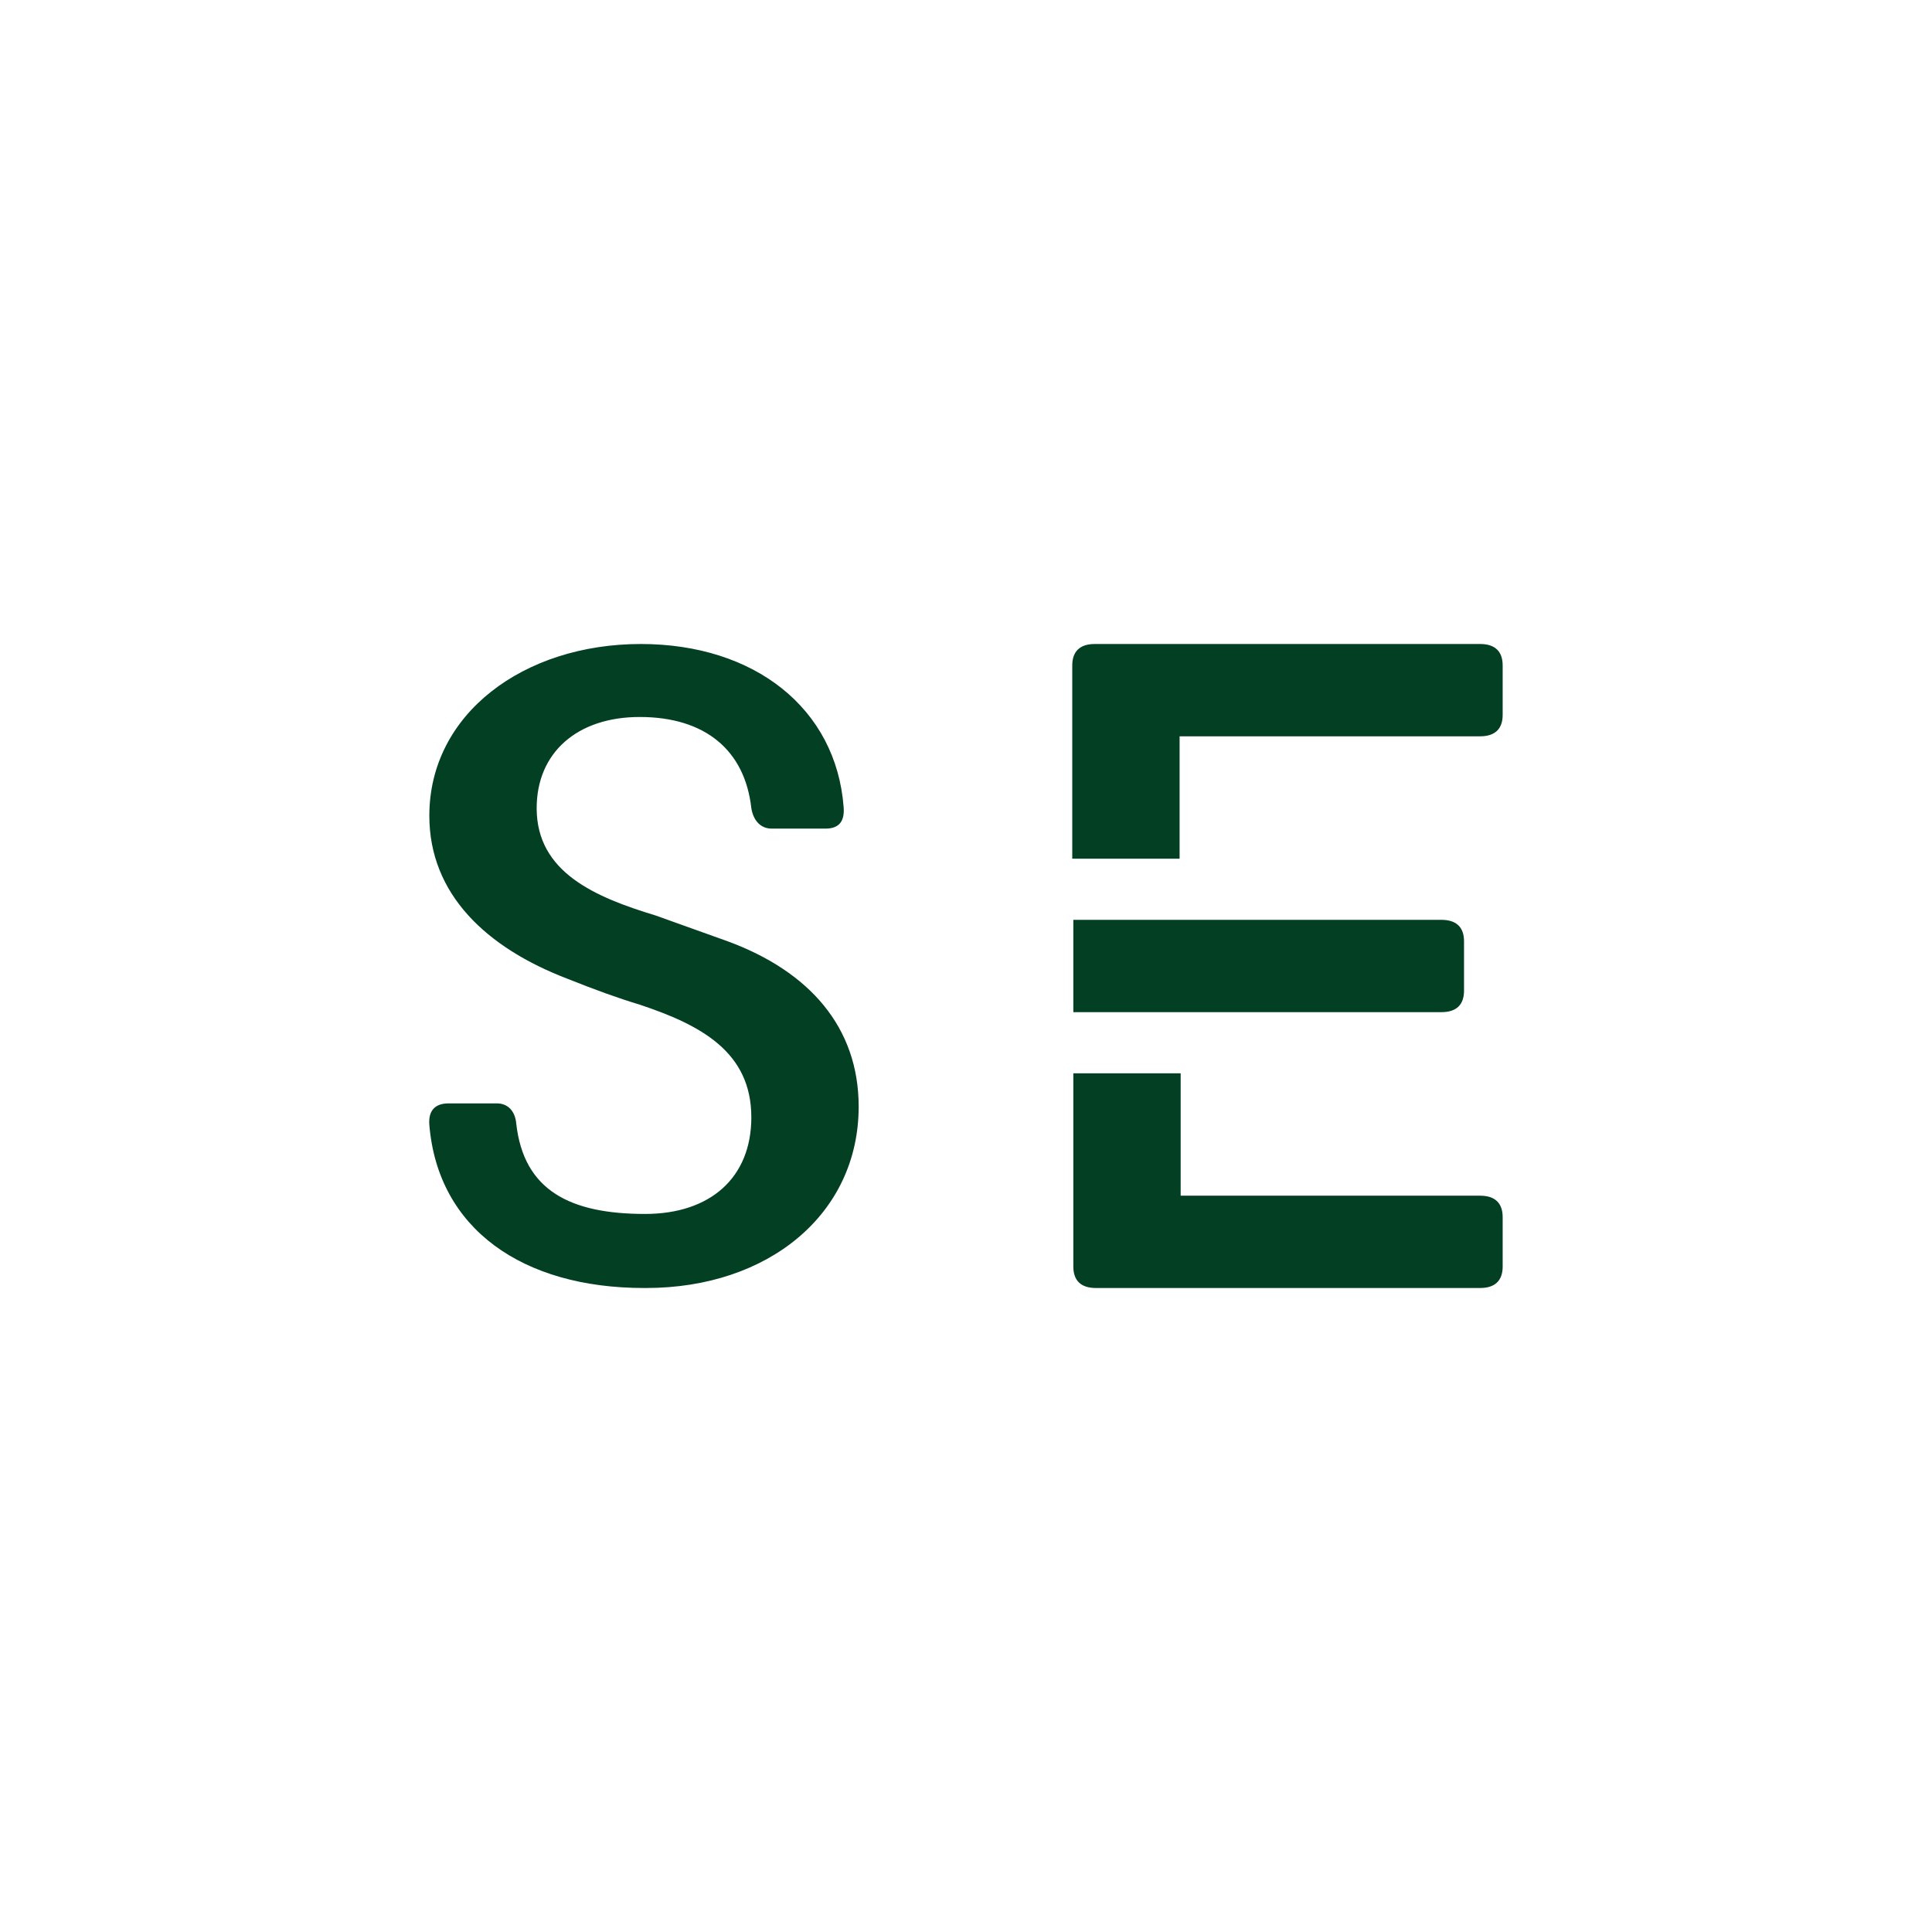 <svg xmlns="http://www.w3.org/2000/svg" width="18" height="18"><path fill="#fff" d="M0 0h18v18H0z"/><path fill="#023F23" d="M6.02 12H6c-1.13 0-1.92-.55-2-1.52-.01-.13.05-.2.18-.2h.45c.1 0 .17.07.18.19.07.62.5.84 1.2.84.61 0 .99-.34.99-.9 0-.61-.47-.86-1.04-1.05-.2-.06-.42-.14-.67-.24C4.53 8.83 4 8.33 4 7.6 4 6.65 4.88 6 5.97 6c1.06 0 1.82.6 1.89 1.52.01.13-.04.2-.17.2h-.5c-.1 0-.17-.07-.19-.19-.06-.54-.43-.85-1.04-.85-.58 0-.96.33-.96.85 0 .6.55.83 1.11 1l.67.24c.76.28 1.22.8 1.22 1.54 0 1-.84 1.69-1.98 1.69M11 6.86h2.79c.14 0 .21-.07.21-.2V6.2c0-.13-.07-.2-.21-.2H10.2c-.14 0-.21.07-.21.2V8h1V6.86Zm-1 1.71v.86h3.43c.14 0 .21-.07.21-.2v-.46c0-.13-.07-.2-.21-.2zM11 10h-1v1.8c0 .13.07.2.21.2h3.58c.14 0 .21-.07.21-.2v-.46c0-.13-.07-.2-.21-.2H11z"/></svg>